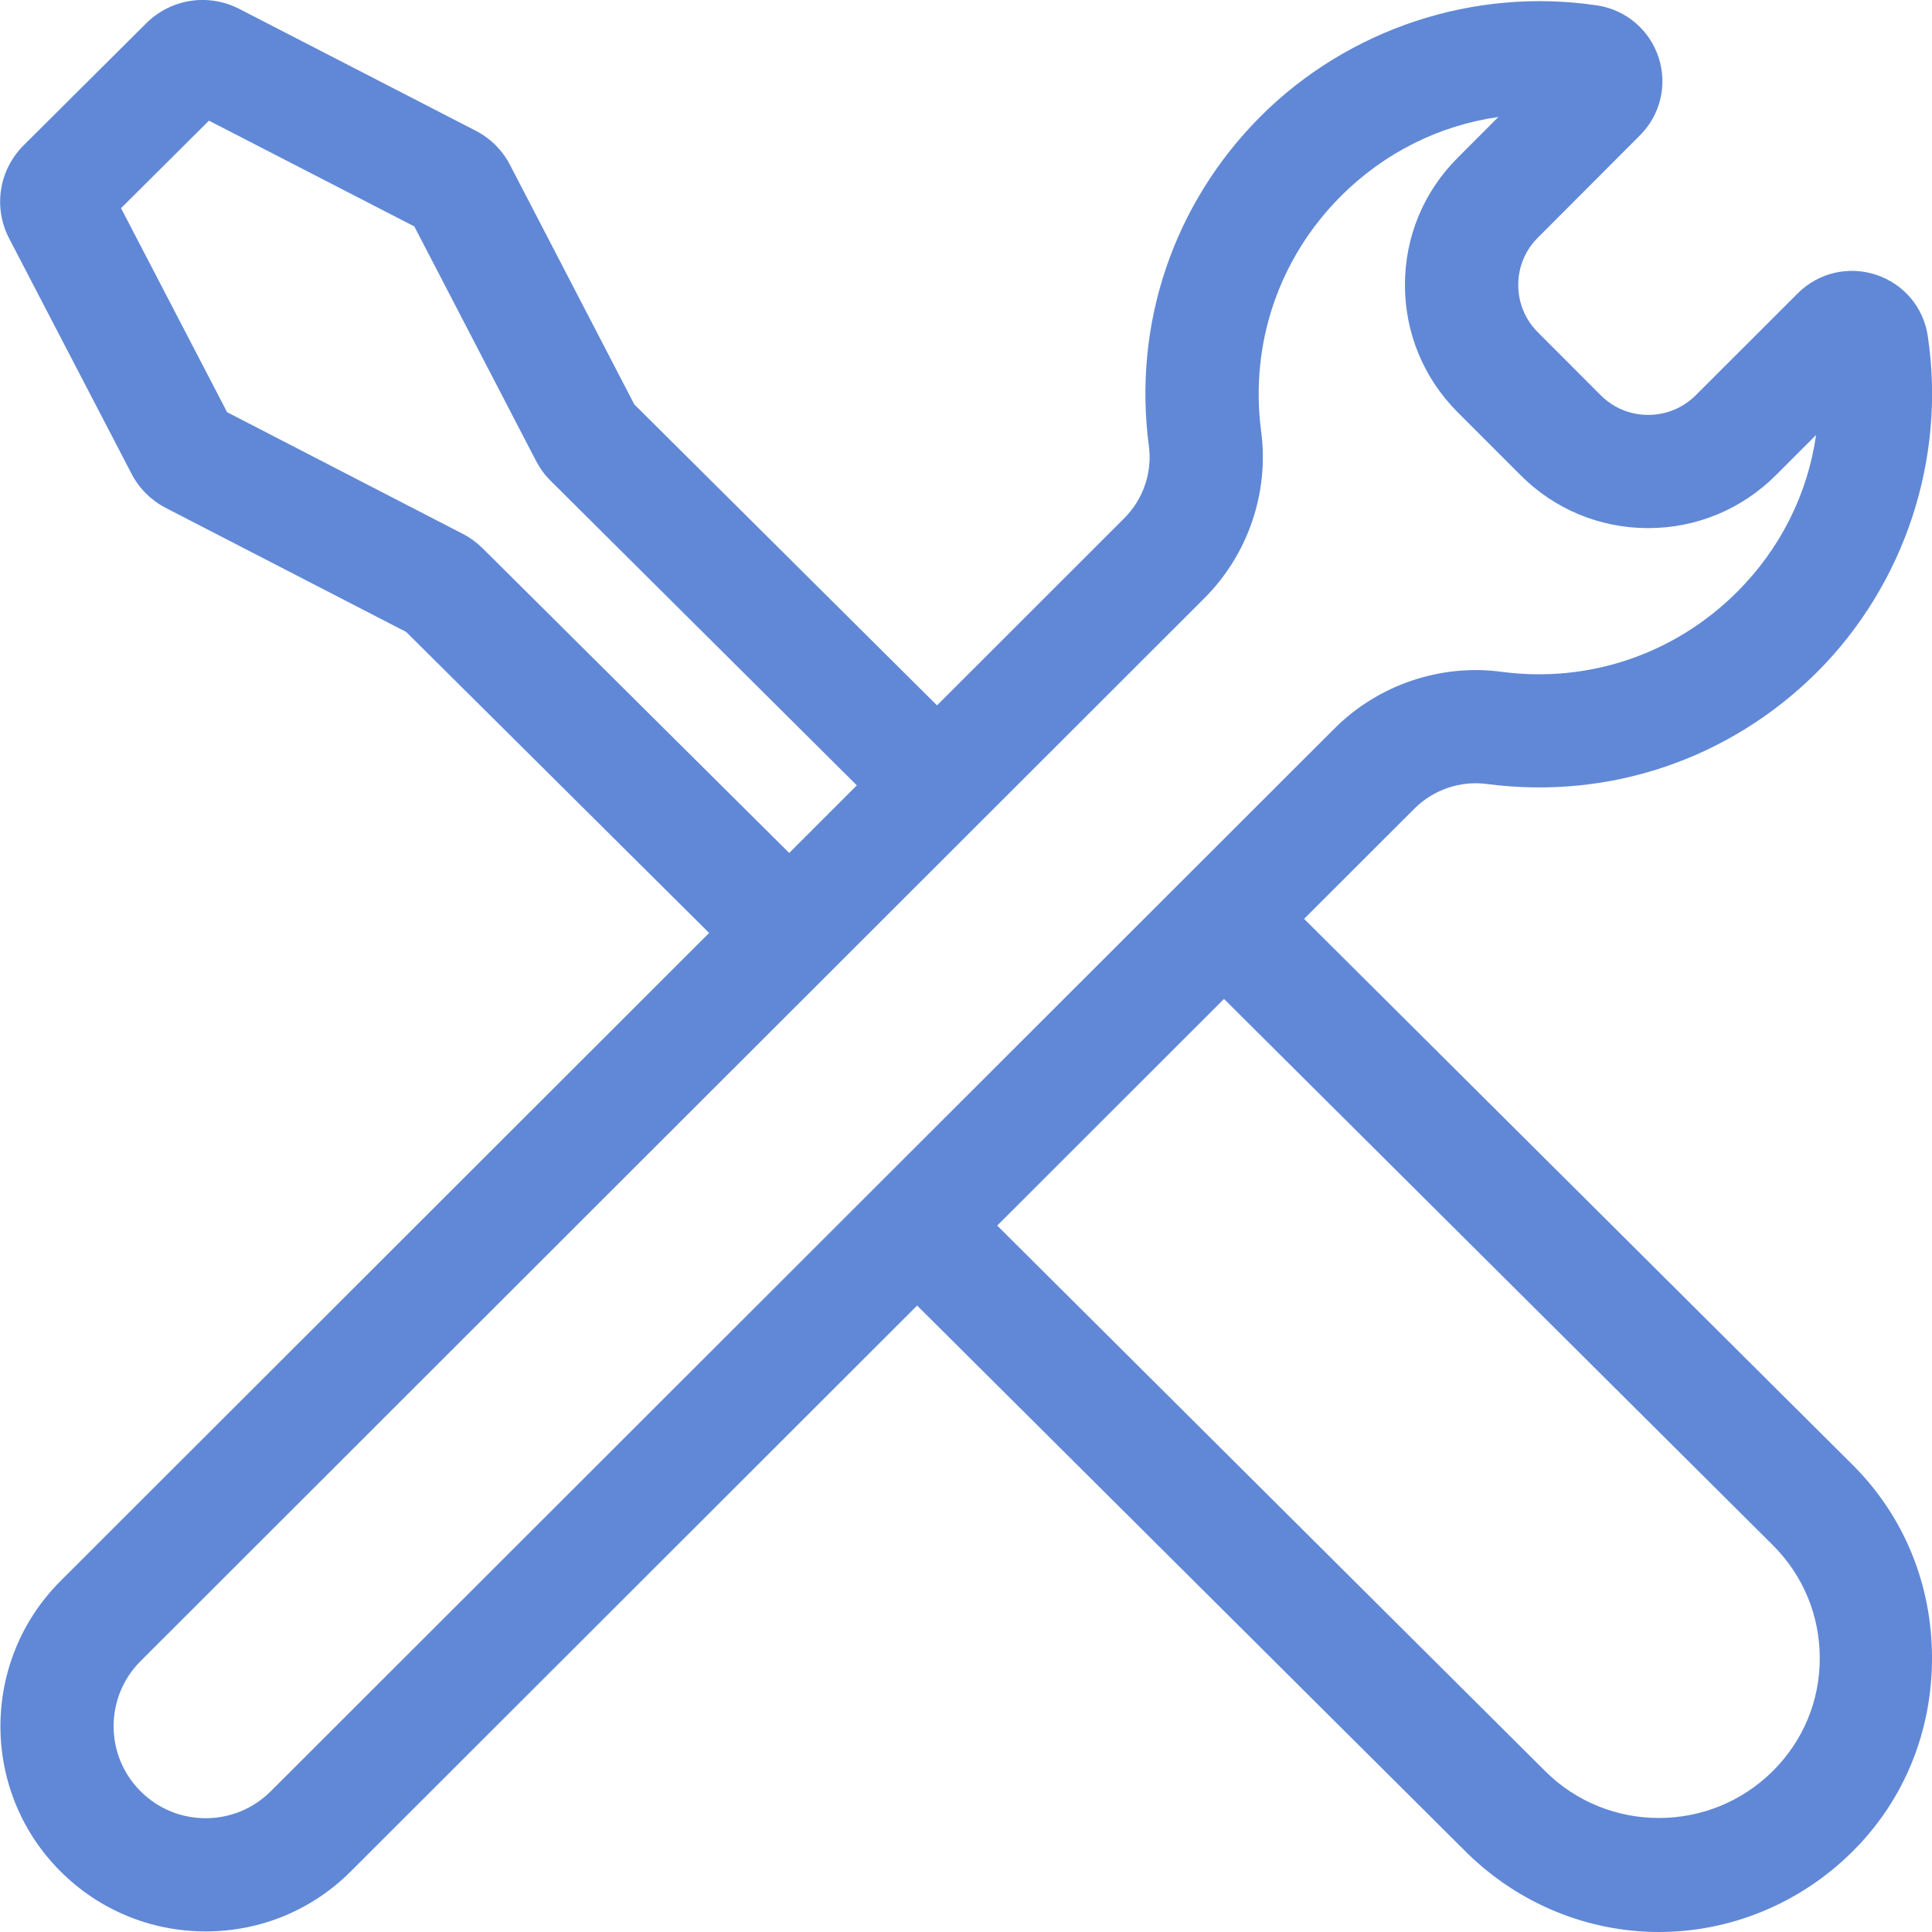 <svg xmlns="http://www.w3.org/2000/svg" width="20" height="20" viewBox="0 0 20 20" fill="none"><g clip-path="url(#clip0_2641_60975)"><path d="M19.179 15.165L13.5 9.512L14.644 8.369C14.84 8.174 15.119 8.079 15.393 8.116C16.657 8.282 17.902 7.861 18.808 6.96C19.717 6.052 20.146 4.751 19.957 3.484C19.915 3.185 19.71 2.941 19.423 2.845C19.136 2.75 18.824 2.823 18.611 3.036L17.555 4.091C17.423 4.223 17.248 4.295 17.062 4.295C17.061 4.295 17.061 4.295 17.061 4.295C16.875 4.295 16.702 4.223 16.57 4.091L15.922 3.442C15.789 3.31 15.716 3.134 15.717 2.948C15.717 2.763 15.789 2.59 15.922 2.458L16.977 1.401C17.188 1.19 17.262 0.882 17.171 0.598C17.078 0.312 16.837 0.105 16.541 0.057L16.533 0.056C15.261 -0.134 13.959 0.296 13.049 1.205C12.148 2.109 11.726 3.352 11.893 4.617C11.93 4.889 11.835 5.168 11.639 5.364L9.7 7.302L6.566 4.186L5.279 1.706C5.2 1.554 5.077 1.432 4.924 1.353L2.477 0.092C2.156 -0.073 1.769 -0.013 1.513 0.242L0.245 1.504C-0.012 1.76 -0.072 2.148 0.095 2.469L1.362 4.905C1.441 5.057 1.564 5.179 1.716 5.258L4.205 6.542L7.341 9.658L0.626 16.367C-0.201 17.194 -0.203 18.54 0.622 19.368C1.023 19.771 1.558 19.993 2.126 19.994H2.129C2.697 19.994 3.231 19.773 3.632 19.372L9.494 13.515L15.169 19.164C15.721 19.715 16.448 20 17.174 20C17.9 20 18.627 19.715 19.18 19.164C19.716 18.63 20 17.92 20 17.165C20 16.409 19.715 15.699 19.179 15.165ZM4.994 5.674C4.934 5.615 4.866 5.565 4.79 5.526L2.351 4.267L1.253 2.155L2.163 1.249L4.289 2.344L5.55 4.773C5.59 4.849 5.64 4.918 5.701 4.978L8.87 8.13L8.17 8.83L4.994 5.674ZM2.803 18.543C2.623 18.723 2.384 18.822 2.129 18.822C2.129 18.822 2.128 18.822 2.128 18.822C1.873 18.822 1.633 18.722 1.453 18.541C1.083 18.17 1.084 17.566 1.455 17.196L12.468 6.192C12.921 5.74 13.14 5.093 13.055 4.463C12.937 3.562 13.237 2.676 13.879 2.032C14.331 1.58 14.9 1.298 15.511 1.211L15.094 1.629C14.74 1.98 14.545 2.447 14.544 2.946C14.543 3.446 14.738 3.917 15.093 4.271L15.74 4.918C16.091 5.271 16.56 5.466 17.058 5.467H17.062C17.561 5.467 18.031 5.272 18.384 4.919L18.8 4.503C18.713 5.113 18.431 5.68 17.98 6.13C17.334 6.773 16.447 7.073 15.548 6.955C14.916 6.869 14.268 7.088 13.815 7.541L2.803 18.543ZM18.352 18.334C17.702 18.981 16.646 18.982 15.996 18.335L10.323 12.687L12.671 10.341L18.352 15.995C18.666 16.308 18.838 16.723 18.838 17.165C18.839 17.607 18.666 18.022 18.352 18.334Z" fill="#6088D6"></path></g><defs><clipPath id="clip0_2641_60975"><rect width="20" height="20" fill="white"></rect></clipPath></defs></svg>